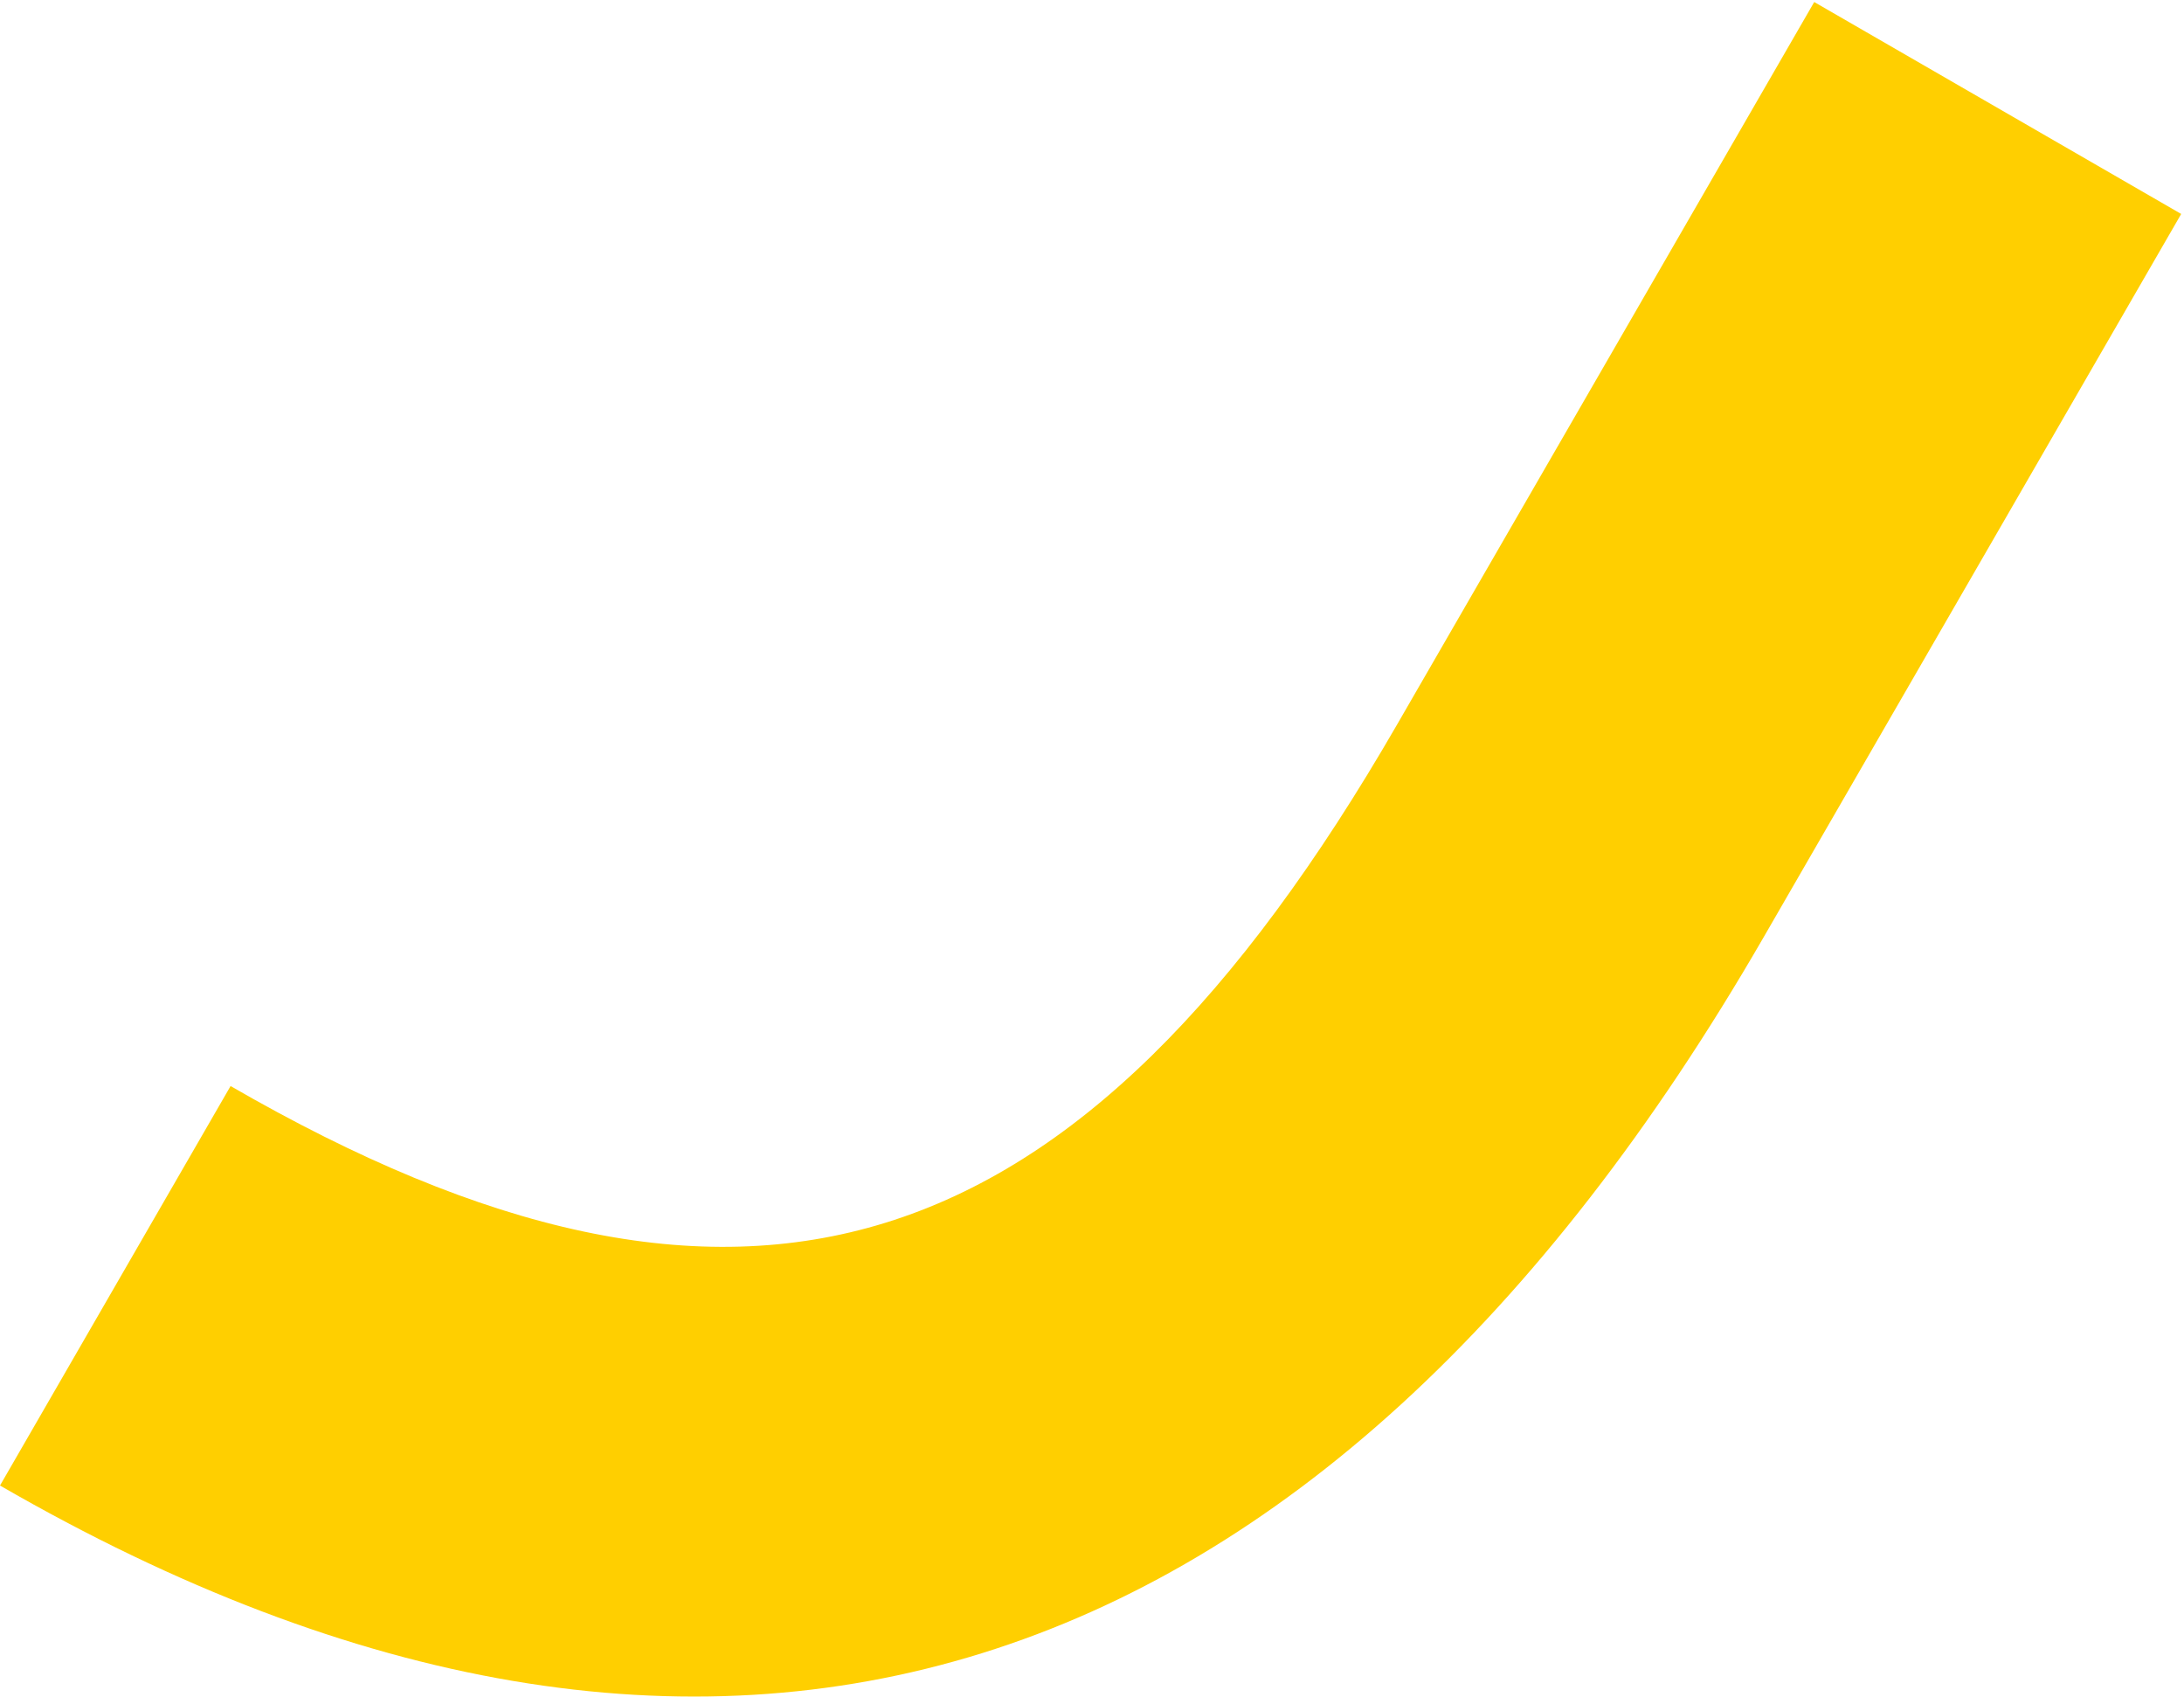 <svg width="582" height="452" viewBox="0 0 582 452" fill="none" xmlns="http://www.w3.org/2000/svg">
<path d="M470.049 249.567L581.253 57L483.46 0.539L372.256 193.106C287.44 339.967 197.39 367.848 61.445 289.334L0 395.759C189.188 504.986 351.744 454.433 470.049 249.567Z" fill="#FFCF00"/>
</svg>
